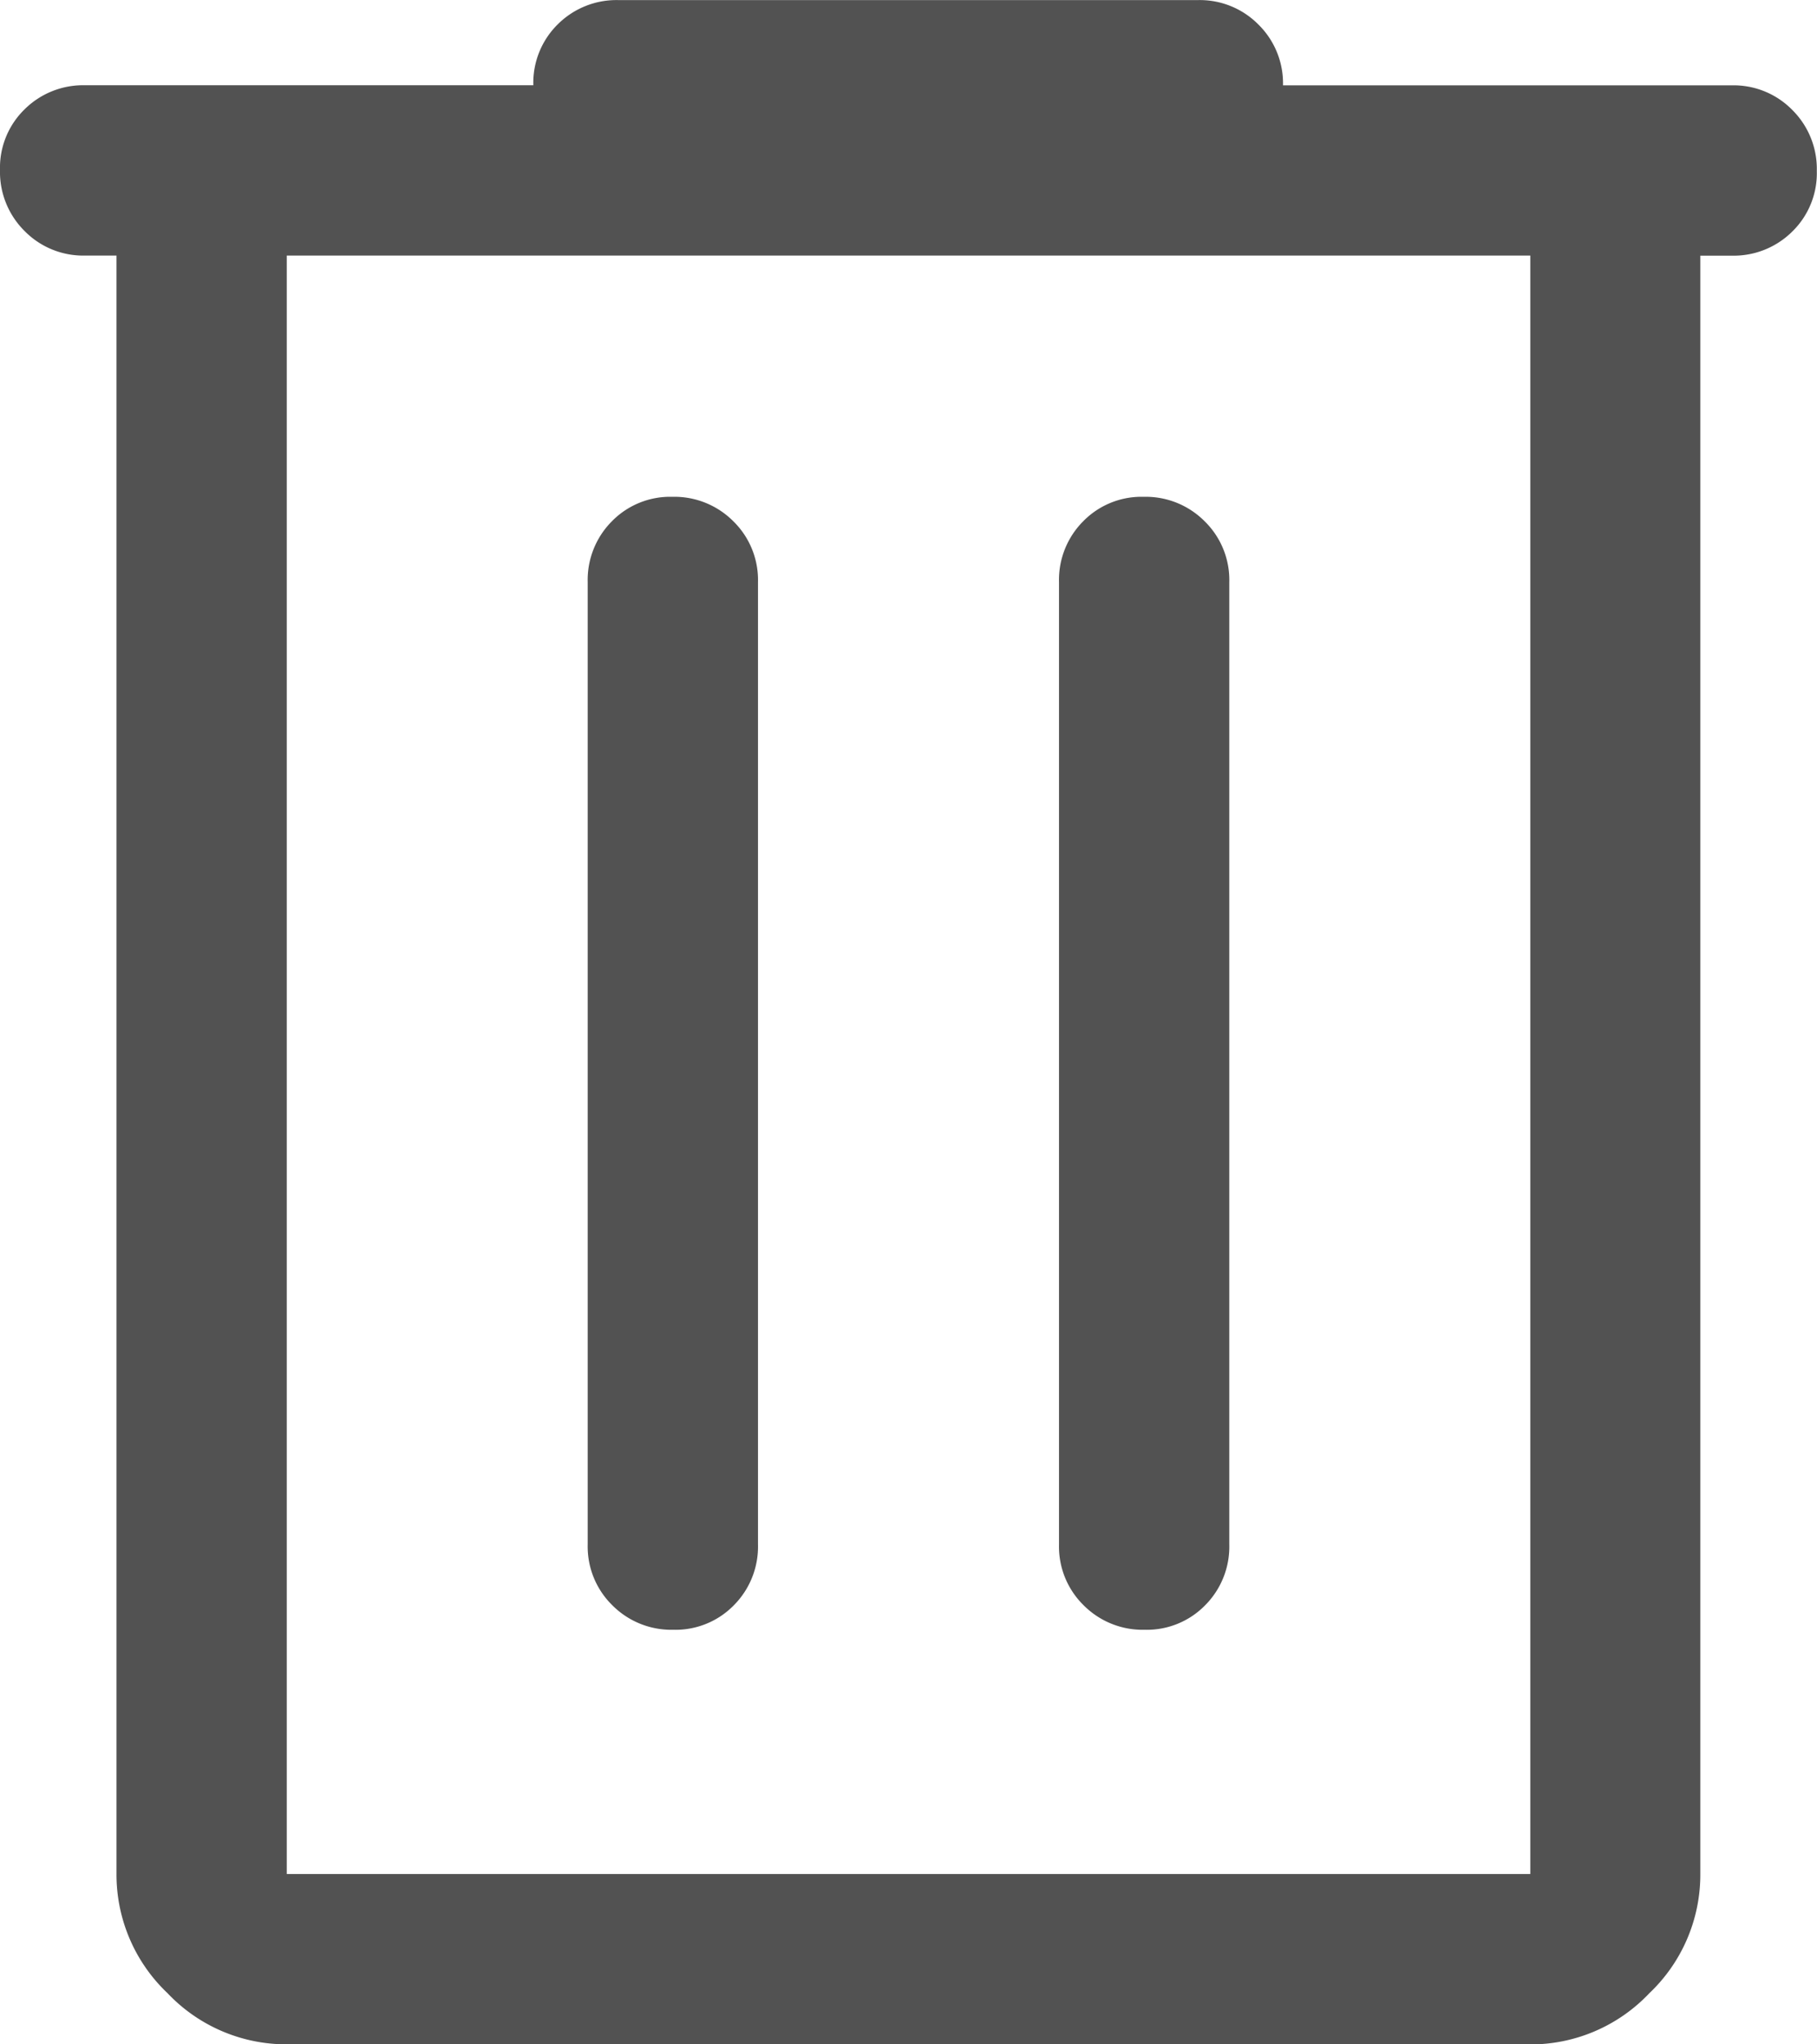 <svg id="delete" xmlns="http://www.w3.org/2000/svg" width="19.419" height="21.846" viewBox="0 0 19.419 21.846">
  <path id="delete_FILL0_wght400_GRAD0_opsz48" d="M163.065-818.154a1.747,1.747,0,0,1-1.274-.546,1.747,1.747,0,0,1-.546-1.274v-17.295h-.334a.878.878,0,0,1-.649-.263.889.889,0,0,1-.262-.652.871.871,0,0,1,.262-.647.888.888,0,0,1,.649-.258H165.7a.877.877,0,0,1,.262-.652.888.888,0,0,1,.649-.258h6.19a.881.881,0,0,1,.649.262.881.881,0,0,1,.262.649h4.794a.878.878,0,0,1,.649.263.889.889,0,0,1,.262.652.871.871,0,0,1-.262.647.888.888,0,0,1-.649.258h-.334v17.295a1.746,1.746,0,0,1-.546,1.274,1.747,1.747,0,0,1-1.274.546Zm0-19.115v17.295h13.29v-17.295Zm3.216,13.775a.878.878,0,0,0,.263.648.889.889,0,0,0,.652.262.871.871,0,0,0,.647-.262.888.888,0,0,0,.258-.648V-833.78a.878.878,0,0,0-.263-.649.889.889,0,0,0-.652-.262.871.871,0,0,0-.647.262.888.888,0,0,0-.258.649Zm5.037,0a.878.878,0,0,0,.263.648.889.889,0,0,0,.652.262.871.871,0,0,0,.647-.262.887.887,0,0,0,.258-.648V-833.78a.878.878,0,0,0-.263-.649.888.888,0,0,0-.652-.262.871.871,0,0,0-.647.262.887.887,0,0,0-.258.649Zm-8.253-13.775v0Z" transform="translate(-160 840)" fill="#525252"/>
</svg>

